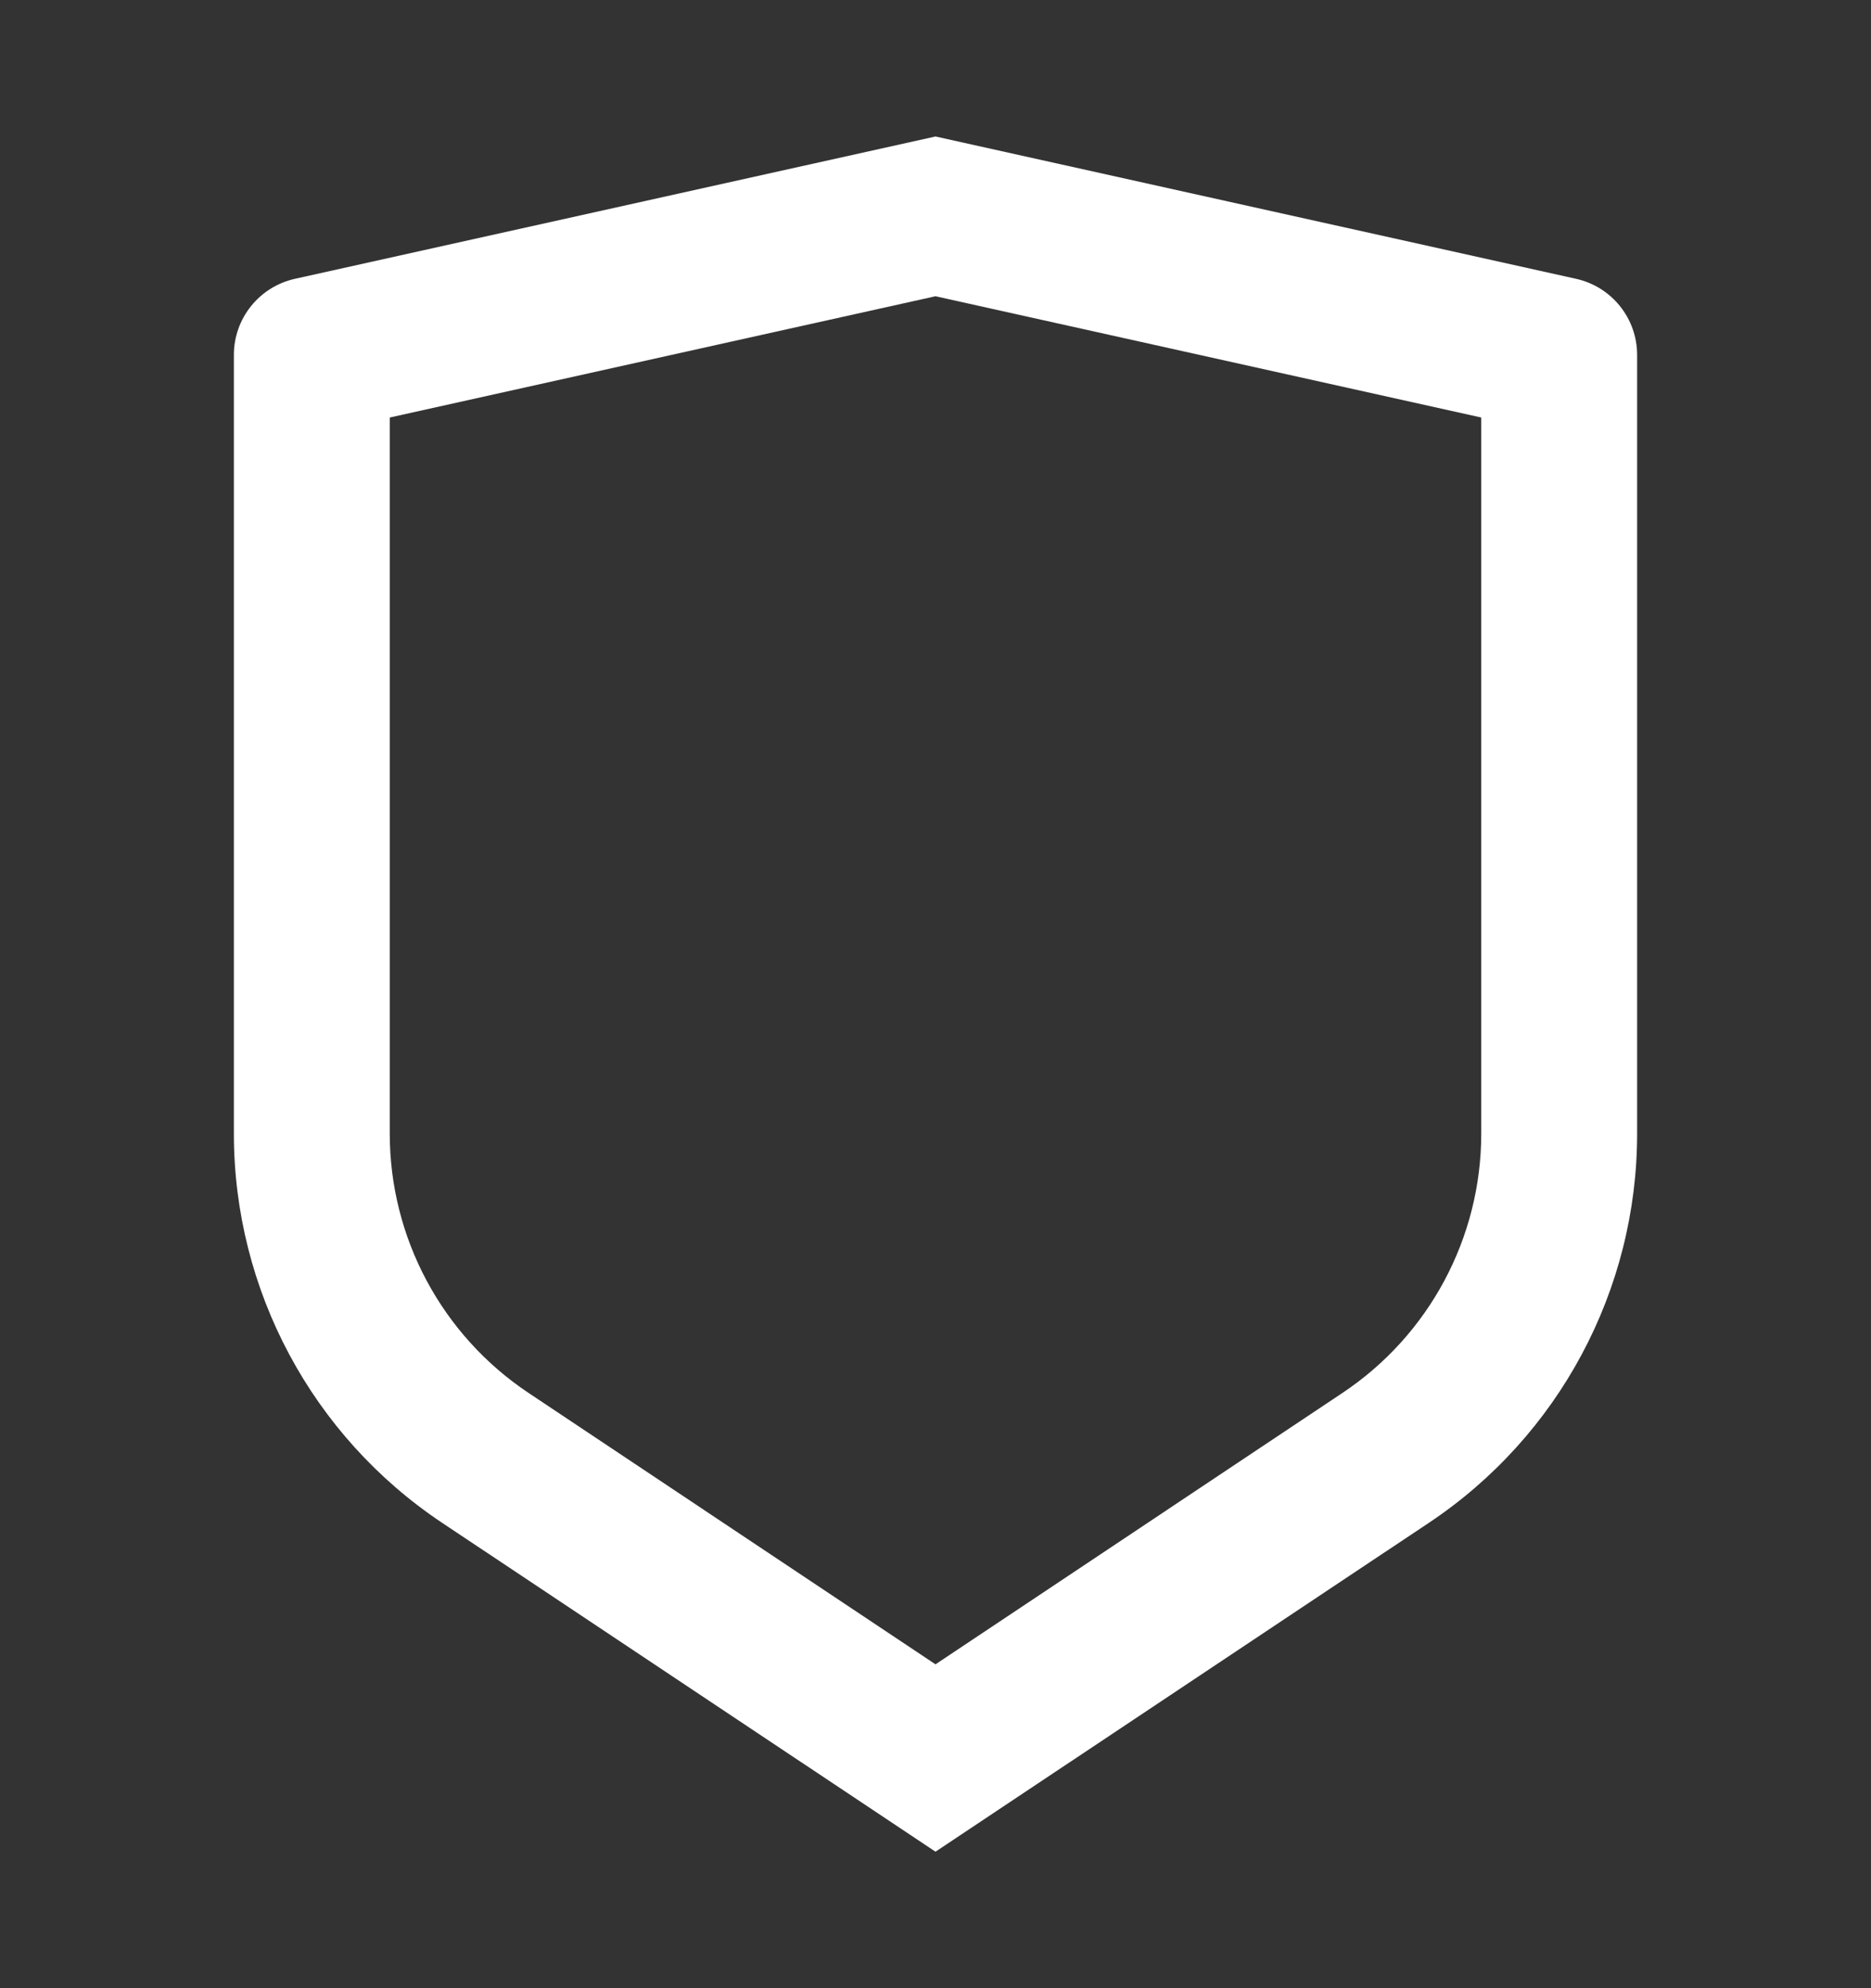 <svg width="16" height="17" viewBox="0 0 16 17" fill="none" xmlns="http://www.w3.org/2000/svg">
<rect x="0" y="0" width="16" height="17" fill="#333333" stroke="none"/>
<path d="M2.522 2.384L8 1.167L13.478 2.384C13.783 2.452 14 2.722 14 3.035V9.693C14 11.03 13.332 12.279 12.219 13.021L8 15.833L3.781 13.021C2.668 12.279 2 11.03 2 9.693V3.035C2 2.722 2.217 2.452 2.522 2.384ZM3.333 3.57V9.693C3.333 10.584 3.779 11.417 4.521 11.911L8 14.231L11.479 11.911C12.221 11.417 12.667 10.584 12.667 9.693V3.57L8 2.533L3.333 3.57Z" fill="white"/>
</svg>
